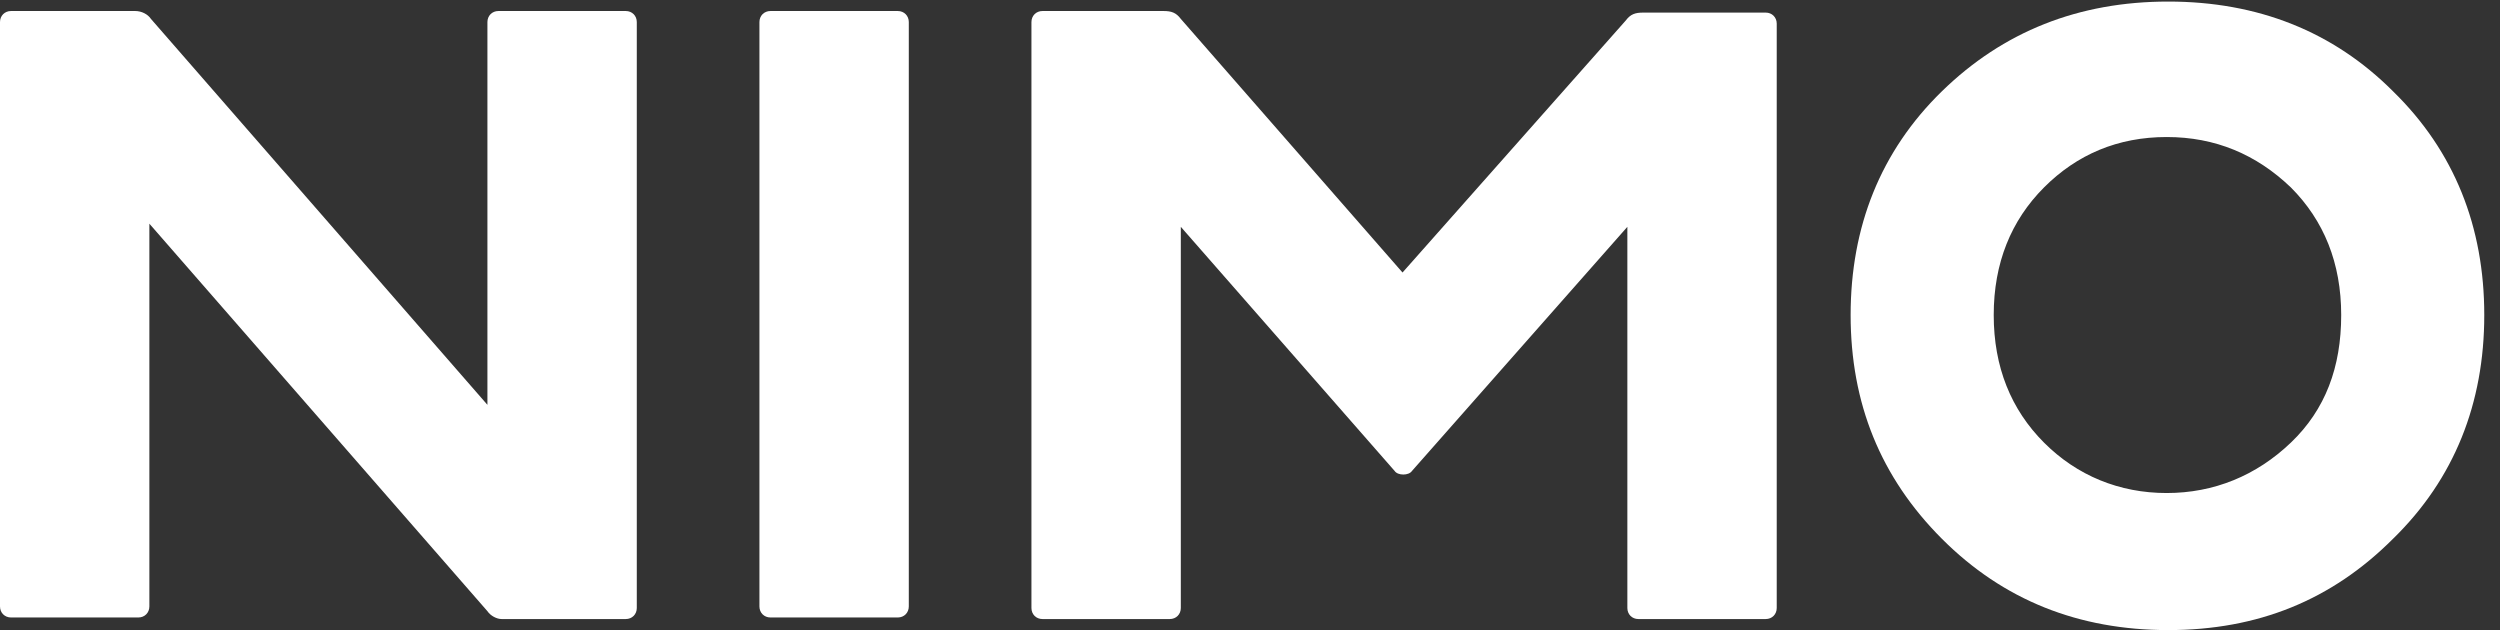 <svg xmlns="http://www.w3.org/2000/svg" width="123" height="31" viewBox="0 0 123 31" fill="none"><rect x="0" y="0" width="123" height="31" fill="#333333" stroke="none"/><g clip-path="url(#clip0_606_1543)"><path fill-rule="evenodd" clip-rule="evenodd" d="M23.981 1.085V19.918L7.426 0.93C7.272 0.697 6.962 0.542 6.653 0.542H0.542C0.232 0.542 0 0.775 0 1.085V29.837C0 30.148 0.232 30.38 0.542 30.38H6.808C7.117 30.38 7.349 30.148 7.349 29.837V11.005L23.981 30.07C24.136 30.302 24.445 30.457 24.677 30.457H30.789C31.098 30.457 31.33 30.225 31.33 29.915V1.085C31.33 0.775 31.098 0.542 30.789 0.542H24.523C24.213 0.542 23.981 0.775 23.981 1.085Z" fill="white"></path><path fill-rule="evenodd" clip-rule="evenodd" d="M44.172 30.38H37.906C37.596 30.38 37.364 30.148 37.364 29.837V1.085C37.364 0.775 37.596 0.542 37.906 0.542H44.172C44.481 0.542 44.713 0.775 44.713 1.085V29.837C44.713 30.148 44.481 30.38 44.172 30.38Z" fill="white"></path><path fill-rule="evenodd" clip-rule="evenodd" d="M117.74 26.505C114.723 29.527 111.087 31 106.677 31C102.268 31 98.555 29.527 95.538 26.505C92.521 23.482 91.051 19.84 91.051 15.5C91.051 11.16 92.521 7.44 95.538 4.495C98.555 1.55 102.268 0.077 106.677 0.077C111.087 0.077 114.8 1.55 117.74 4.495C120.757 7.44 122.226 11.16 122.226 15.5C122.226 19.84 120.757 23.56 117.74 26.505ZM100.566 21.777C102.191 23.405 104.279 24.257 106.6 24.257C108.921 24.257 111.009 23.405 112.711 21.777C114.413 20.15 115.187 18.057 115.187 15.5C115.187 12.942 114.336 10.85 112.711 9.222C111.009 7.595 108.998 6.742 106.6 6.742C104.202 6.742 102.191 7.595 100.566 9.222C98.942 10.85 98.091 12.942 98.091 15.5C98.091 18.057 98.942 20.15 100.566 21.777Z" fill="white"></path><path fill-rule="evenodd" clip-rule="evenodd" d="M79.989 1.007C80.221 0.697 80.453 0.62 80.84 0.62H86.874C87.183 0.62 87.415 0.852 87.415 1.162V29.915C87.415 30.225 87.183 30.457 86.874 30.457H80.608C80.298 30.457 80.066 30.225 80.066 29.915V11.16L69.468 23.172C69.313 23.405 68.772 23.405 68.617 23.172L58.096 11.16V29.915C58.096 30.225 57.864 30.457 57.555 30.457H51.289C50.979 30.457 50.747 30.225 50.747 29.915V1.085C50.747 0.775 50.979 0.542 51.289 0.542H57.245C57.632 0.542 57.864 0.62 58.096 0.93L69.004 13.408L79.989 1.007Z" fill="white"></path></g><defs><clipPath id="clip0_606_1543"><rect width="123" height="31" fill="white"></rect></clipPath></defs></svg>